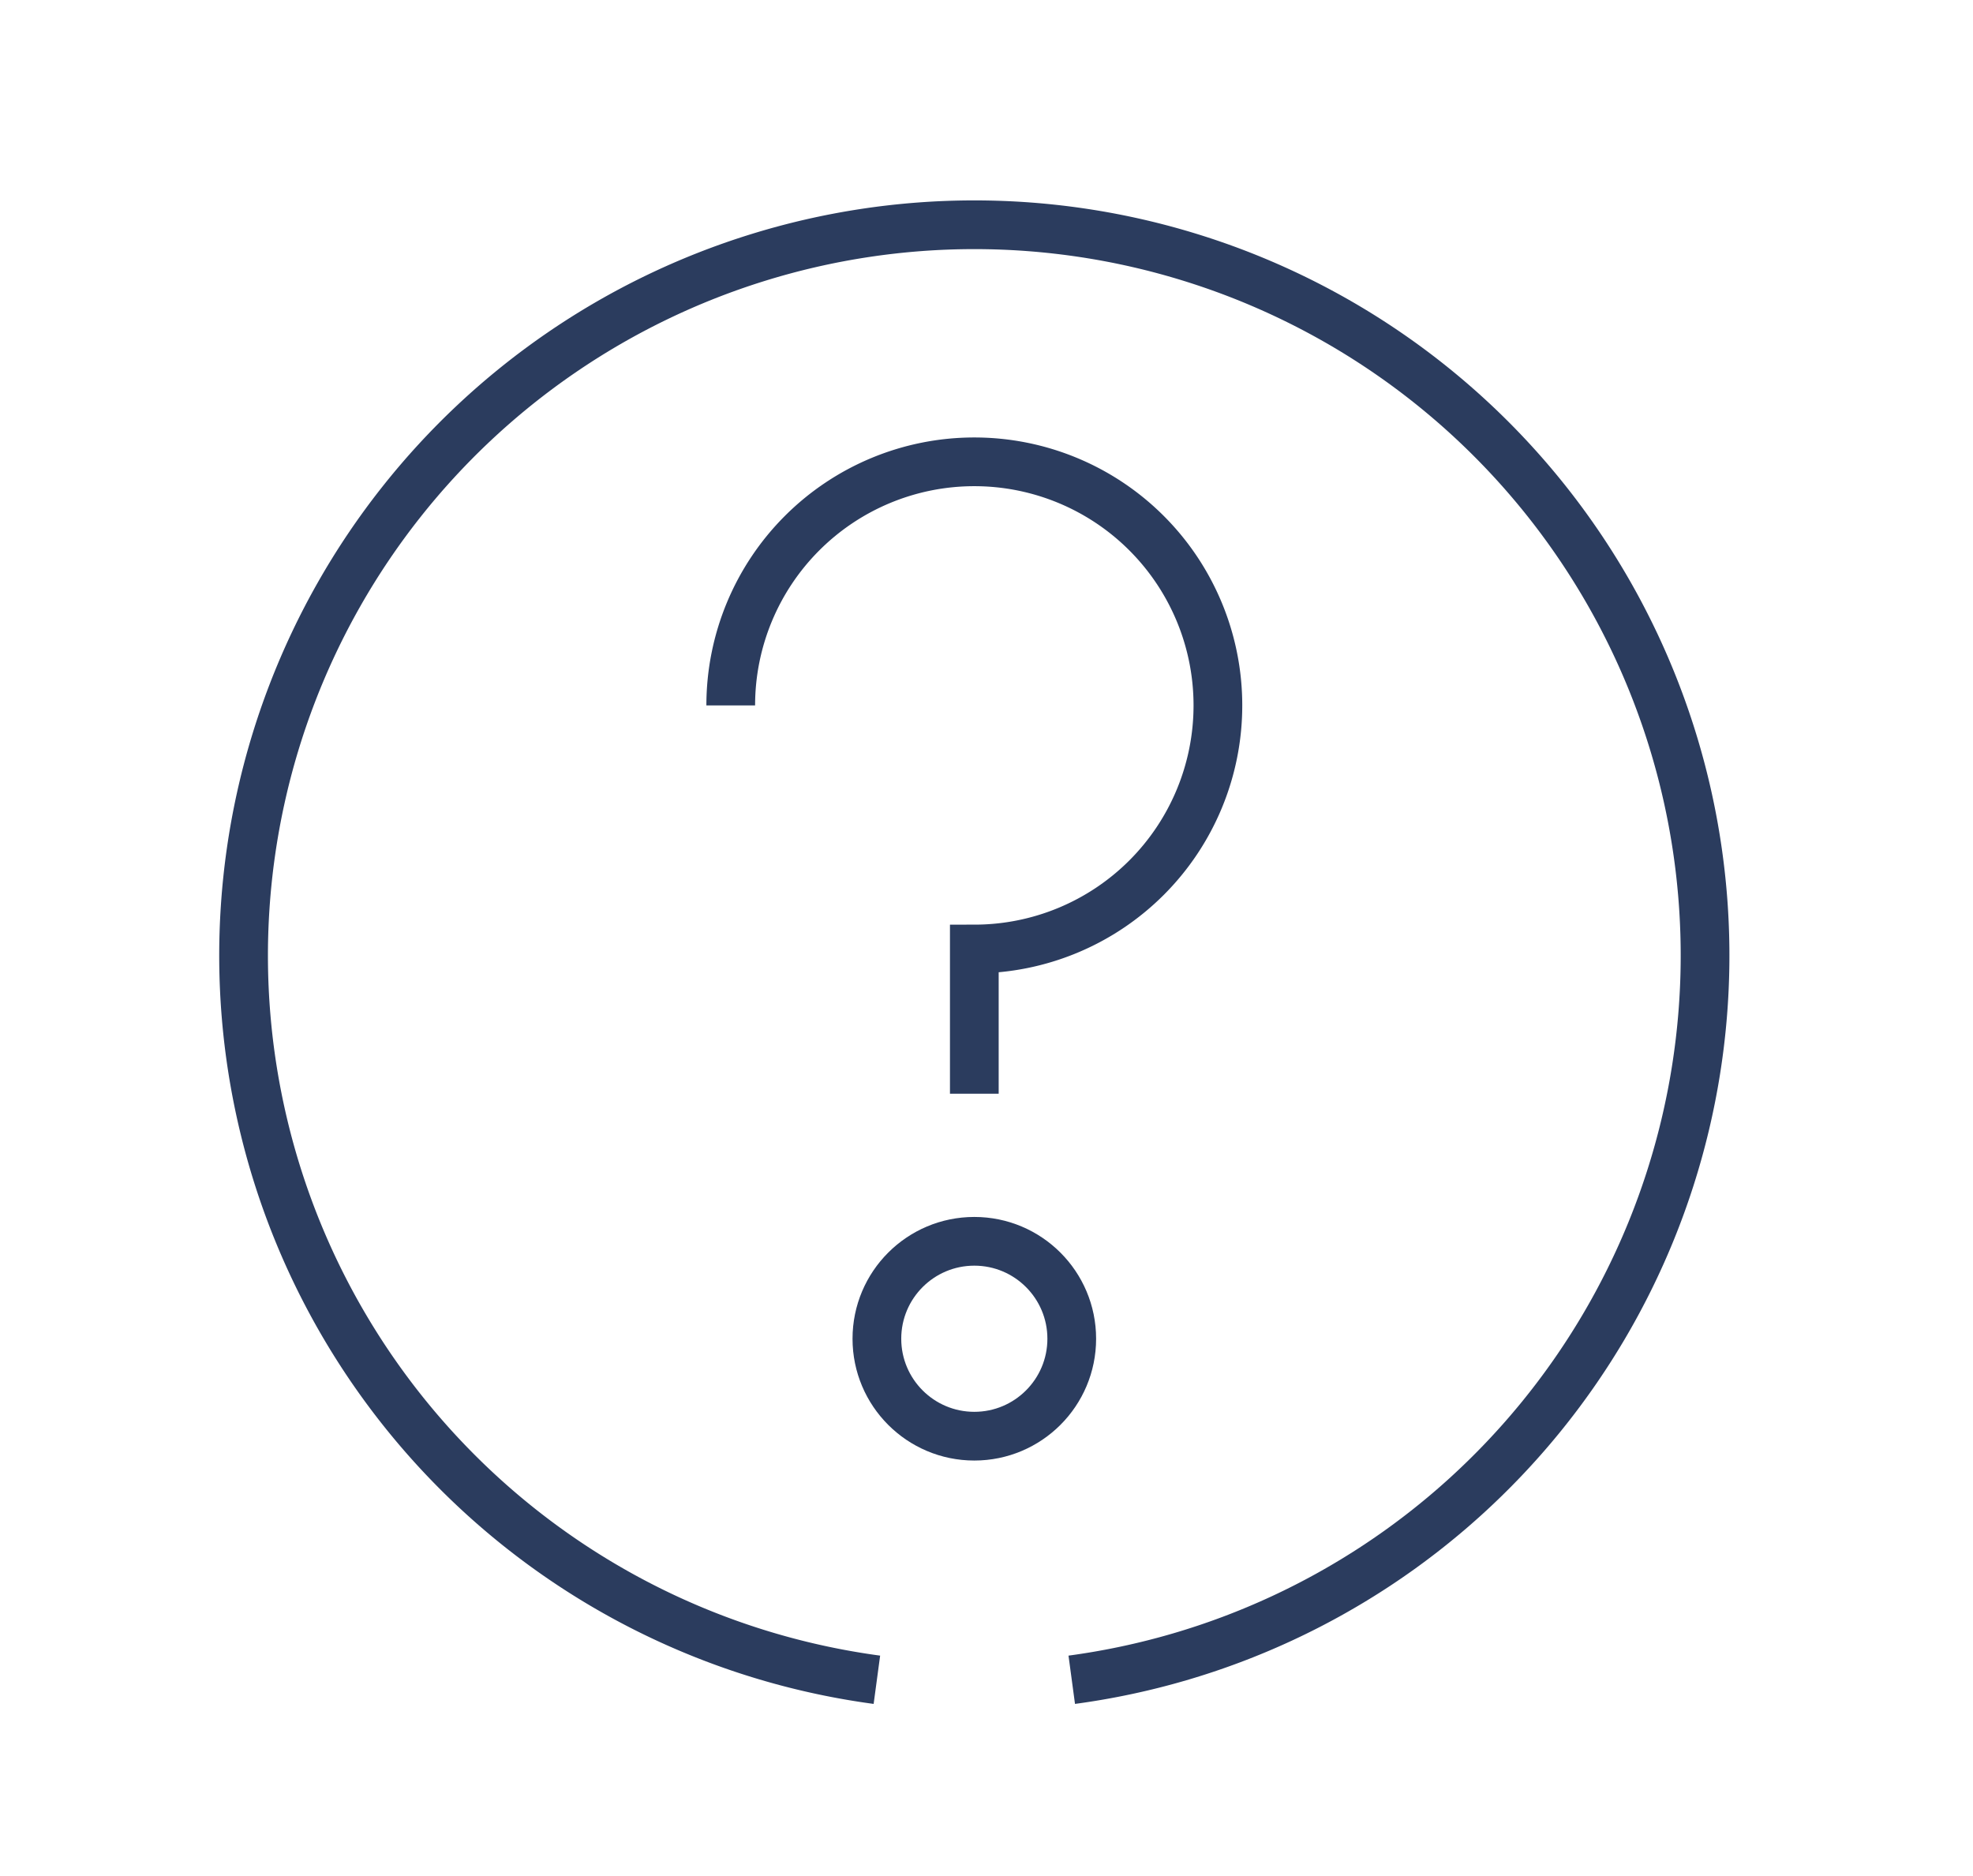 <svg id="0ef7ee3d-b262-4e2b-823e-bf3cd4346736" data-name="Calque 1" xmlns="http://www.w3.org/2000/svg" viewBox="0 0 81 77"><title>question</title><path d="M36,68.959a30,30,0,1,1,8,0" fill="none" stroke="#2b3c5e" stroke-miterlimit="10" stroke-width="2"/><path d="M30,28.959a10,10,0,1,1,10,10v5.941" fill="none" stroke="#2b3c5e" stroke-miterlimit="10" stroke-width="2"/><circle cx="40" cy="54.959" r="4" fill="none" stroke="#2b3c5e" stroke-miterlimit="10" stroke-width="2"/></svg>